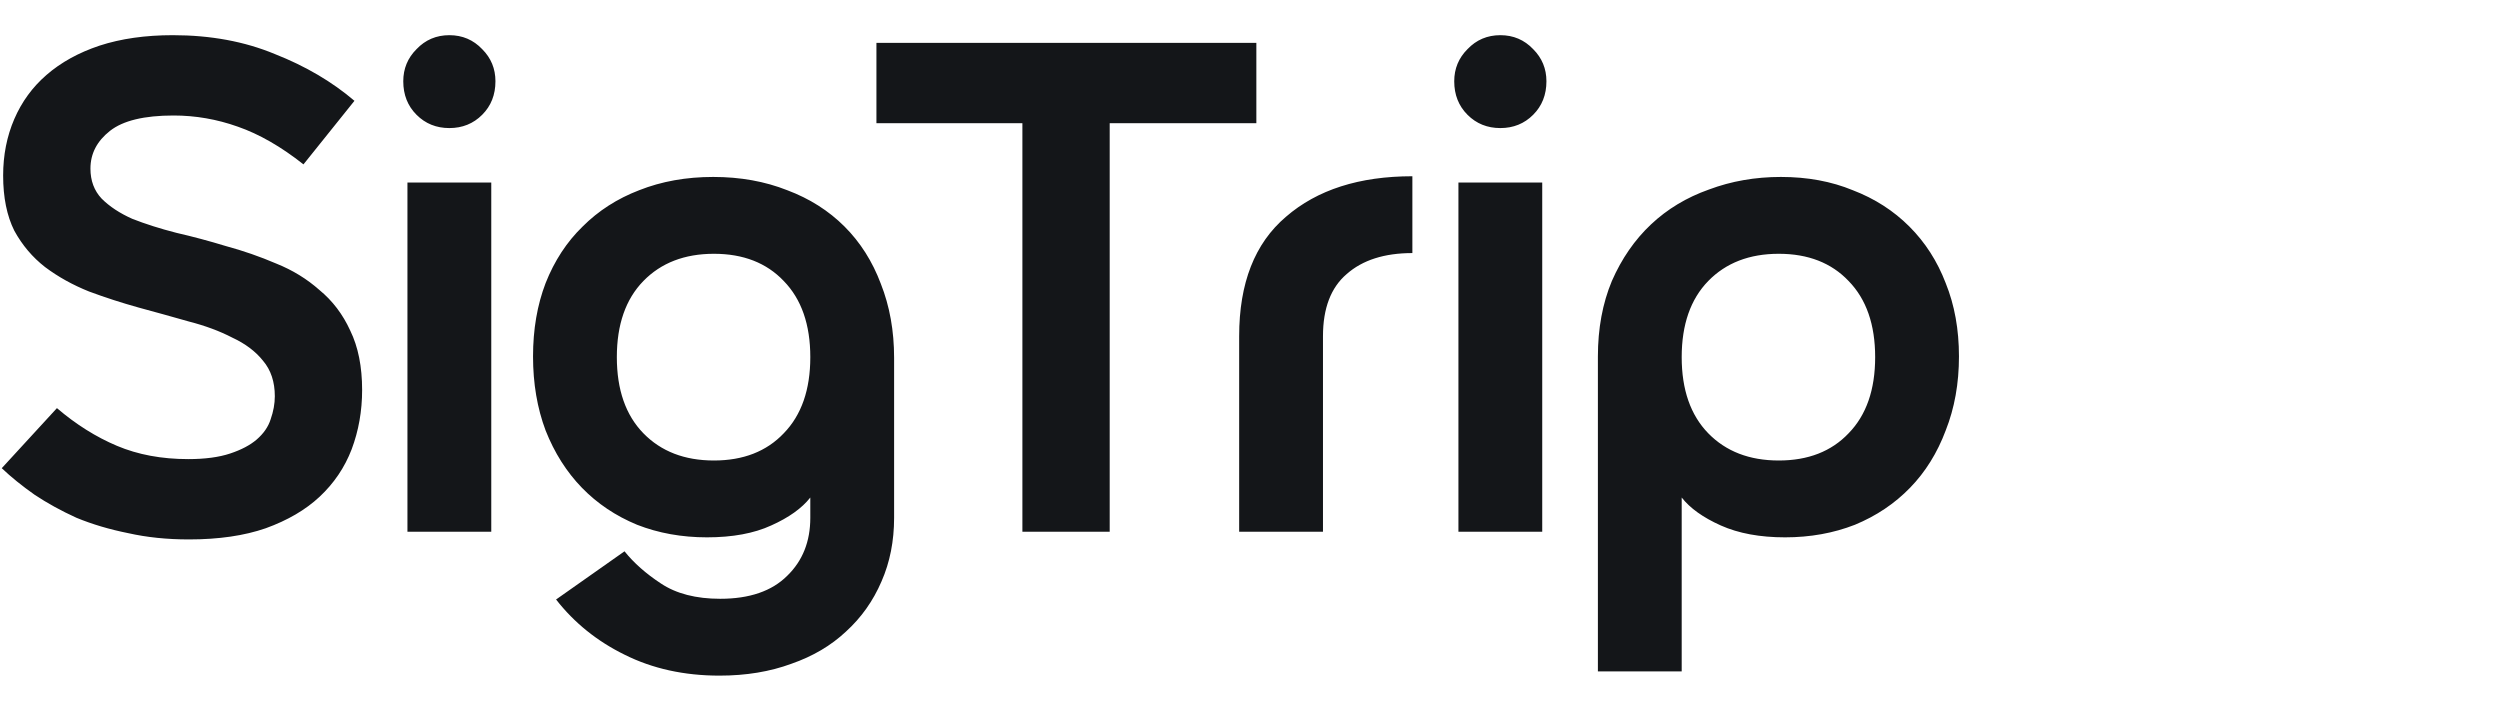 <?xml version="1.0" encoding="utf-8"?>
<svg xmlns="http://www.w3.org/2000/svg" fill="none" height="100%" overflow="visible" preserveAspectRatio="none" style="display: block;" viewBox="0 0 140 40" width="100%">
<g id="Margin">
<g id="Image">
<g id="67454b47bd95853a72e10a27_SigTrip.svg fill">
<g clip-path="url(#clip0_0_8)" id="67454b47bd95853a72e10a27_SigTrip.svg">
<path d="M20.279 21.838C20.279 23.012 20.084 24.12 19.692 25.163C19.301 26.18 18.702 27.066 17.893 27.822C17.111 28.552 16.107 29.139 14.882 29.582C13.682 29.999 12.248 30.208 10.58 30.208C9.354 30.208 8.22 30.091 7.177 29.856C6.134 29.647 5.169 29.361 4.283 28.996C3.422 28.604 2.64 28.174 1.936 27.705C1.232 27.209 0.619 26.714 0.098 26.219L3.188 22.855C4.257 23.768 5.378 24.472 6.551 24.967C7.724 25.462 9.054 25.71 10.54 25.71C11.479 25.71 12.261 25.606 12.887 25.397C13.513 25.189 14.008 24.928 14.373 24.615C14.764 24.276 15.025 23.898 15.156 23.481C15.312 23.038 15.39 22.607 15.39 22.19C15.39 21.382 15.169 20.717 14.725 20.196C14.308 19.674 13.735 19.244 13.004 18.905C12.3 18.54 11.492 18.24 10.58 18.005C9.667 17.745 8.728 17.484 7.764 17.223C6.825 16.962 5.899 16.663 4.987 16.324C4.074 15.959 3.253 15.502 2.523 14.955C1.819 14.407 1.245 13.729 0.802 12.921C0.385 12.086 0.176 11.057 0.176 9.831C0.176 8.684 0.385 7.628 0.802 6.663C1.219 5.698 1.819 4.877 2.601 4.199C3.409 3.495 4.4 2.948 5.573 2.556C6.773 2.165 8.142 1.97 9.68 1.97C11.792 1.97 13.695 2.322 15.39 3.026C17.111 3.704 18.597 4.577 19.849 5.646L16.994 9.205C15.742 8.214 14.517 7.511 13.317 7.093C12.144 6.676 10.945 6.468 9.719 6.468C8.076 6.468 6.89 6.754 6.16 7.328C5.43 7.902 5.065 8.606 5.065 9.44C5.065 10.118 5.274 10.678 5.691 11.122C6.134 11.565 6.708 11.943 7.412 12.256C8.142 12.543 8.963 12.804 9.876 13.038C10.788 13.247 11.714 13.495 12.652 13.781C13.617 14.042 14.556 14.368 15.468 14.759C16.381 15.124 17.189 15.62 17.893 16.245C18.623 16.845 19.197 17.601 19.614 18.514C20.058 19.426 20.279 20.535 20.279 21.838ZM22.817 10.222H27.511V29.778H22.817V10.222ZM22.583 4.551C22.583 3.847 22.83 3.247 23.326 2.752C23.821 2.231 24.434 1.97 25.164 1.97C25.894 1.97 26.507 2.231 27.002 2.752C27.498 3.247 27.745 3.847 27.745 4.551C27.745 5.307 27.498 5.933 27.002 6.428C26.507 6.924 25.894 7.172 25.164 7.172C24.434 7.172 23.821 6.924 23.326 6.428C22.83 5.933 22.583 5.307 22.583 4.551ZM50.07 28.996C50.07 30.299 49.835 31.486 49.366 32.555C48.897 33.65 48.232 34.588 47.371 35.371C46.537 36.153 45.52 36.753 44.321 37.17C43.121 37.613 41.779 37.835 40.292 37.835C38.311 37.835 36.538 37.444 34.973 36.661C33.435 35.905 32.157 34.875 31.14 33.572L34.973 30.873C35.495 31.525 36.173 32.124 37.007 32.672C37.867 33.246 38.976 33.532 40.331 33.532C41.974 33.532 43.226 33.102 44.086 32.242C44.947 31.407 45.377 30.325 45.377 28.996V27.861C44.907 28.461 44.177 28.983 43.187 29.426C42.222 29.869 41.023 30.091 39.588 30.091C38.18 30.091 36.877 29.856 35.677 29.387C34.478 28.891 33.448 28.2 32.587 27.314C31.727 26.427 31.049 25.358 30.554 24.107C30.084 22.855 29.85 21.473 29.85 19.961C29.85 18.449 30.084 17.08 30.554 15.854C31.049 14.603 31.74 13.547 32.627 12.686C33.513 11.8 34.569 11.122 35.795 10.652C37.046 10.157 38.428 9.909 39.94 9.909C41.453 9.909 42.835 10.157 44.086 10.652C45.338 11.122 46.407 11.8 47.293 12.686C48.18 13.573 48.858 14.642 49.327 15.893C49.823 17.145 50.07 18.527 50.07 20.039V28.996ZM45.377 20C45.377 18.175 44.881 16.754 43.891 15.737C42.926 14.72 41.622 14.212 39.98 14.212C38.337 14.212 37.02 14.72 36.029 15.737C35.038 16.754 34.543 18.175 34.543 20C34.543 21.825 35.038 23.246 36.029 24.263C37.02 25.28 38.337 25.788 39.98 25.788C41.622 25.788 42.926 25.28 43.891 24.263C44.881 23.246 45.377 21.825 45.377 20ZM57.254 6.898H49.08V2.4H70.356V6.898H62.143V29.778H57.254V6.898ZM69.393 18.827C69.393 15.854 70.266 13.625 72.014 12.139C73.761 10.626 76.121 9.87 79.093 9.87V14.172C77.528 14.172 76.303 14.564 75.416 15.346C74.53 16.102 74.087 17.262 74.087 18.827V29.778H69.393V18.827ZM81.672 10.222H86.365V29.778H81.672V10.222ZM81.437 4.551C81.437 3.847 81.685 3.247 82.18 2.752C82.676 2.231 83.289 1.97 84.019 1.97C84.749 1.97 85.362 2.231 85.857 2.752C86.352 3.247 86.6 3.847 86.6 4.551C86.6 5.307 86.352 5.933 85.857 6.428C85.362 6.924 84.749 7.172 84.019 7.172C83.289 7.172 82.676 6.924 82.18 6.428C81.685 5.933 81.437 5.307 81.437 4.551ZM89.482 37.6V19.961C89.482 18.396 89.743 16.988 90.264 15.737C90.812 14.485 91.542 13.429 92.454 12.569C93.367 11.708 94.449 11.057 95.701 10.613C96.952 10.144 98.295 9.909 99.729 9.909C101.215 9.909 102.558 10.157 103.757 10.652C104.983 11.122 106.039 11.8 106.925 12.686C107.812 13.573 108.49 14.629 108.959 15.854C109.455 17.08 109.702 18.449 109.702 19.961C109.702 21.473 109.455 22.855 108.959 24.107C108.49 25.358 107.825 26.427 106.964 27.314C106.104 28.2 105.074 28.891 103.875 29.387C102.675 29.856 101.372 30.091 99.964 30.091C98.556 30.091 97.356 29.869 96.365 29.426C95.375 28.983 94.644 28.461 94.175 27.861V37.6H89.482ZM105.009 20C105.009 18.175 104.514 16.754 103.523 15.737C102.558 14.72 101.254 14.212 99.612 14.212C97.969 14.212 96.652 14.72 95.661 15.737C94.671 16.754 94.175 18.175 94.175 20C94.175 21.825 94.671 23.246 95.661 24.263C96.652 25.28 97.969 25.788 99.612 25.788C101.254 25.788 102.558 25.28 103.523 24.263C104.514 23.246 105.009 21.825 105.009 20Z" fill="#141619" id="Vector"/>
</g>
</g>
</g>
</g>
<defs>
<clipPath id="clip0_0_8">
<rect fill="white" height="36.178" transform="translate(0 1.911)" width="110"/>
</clipPath>
</defs>
</svg>